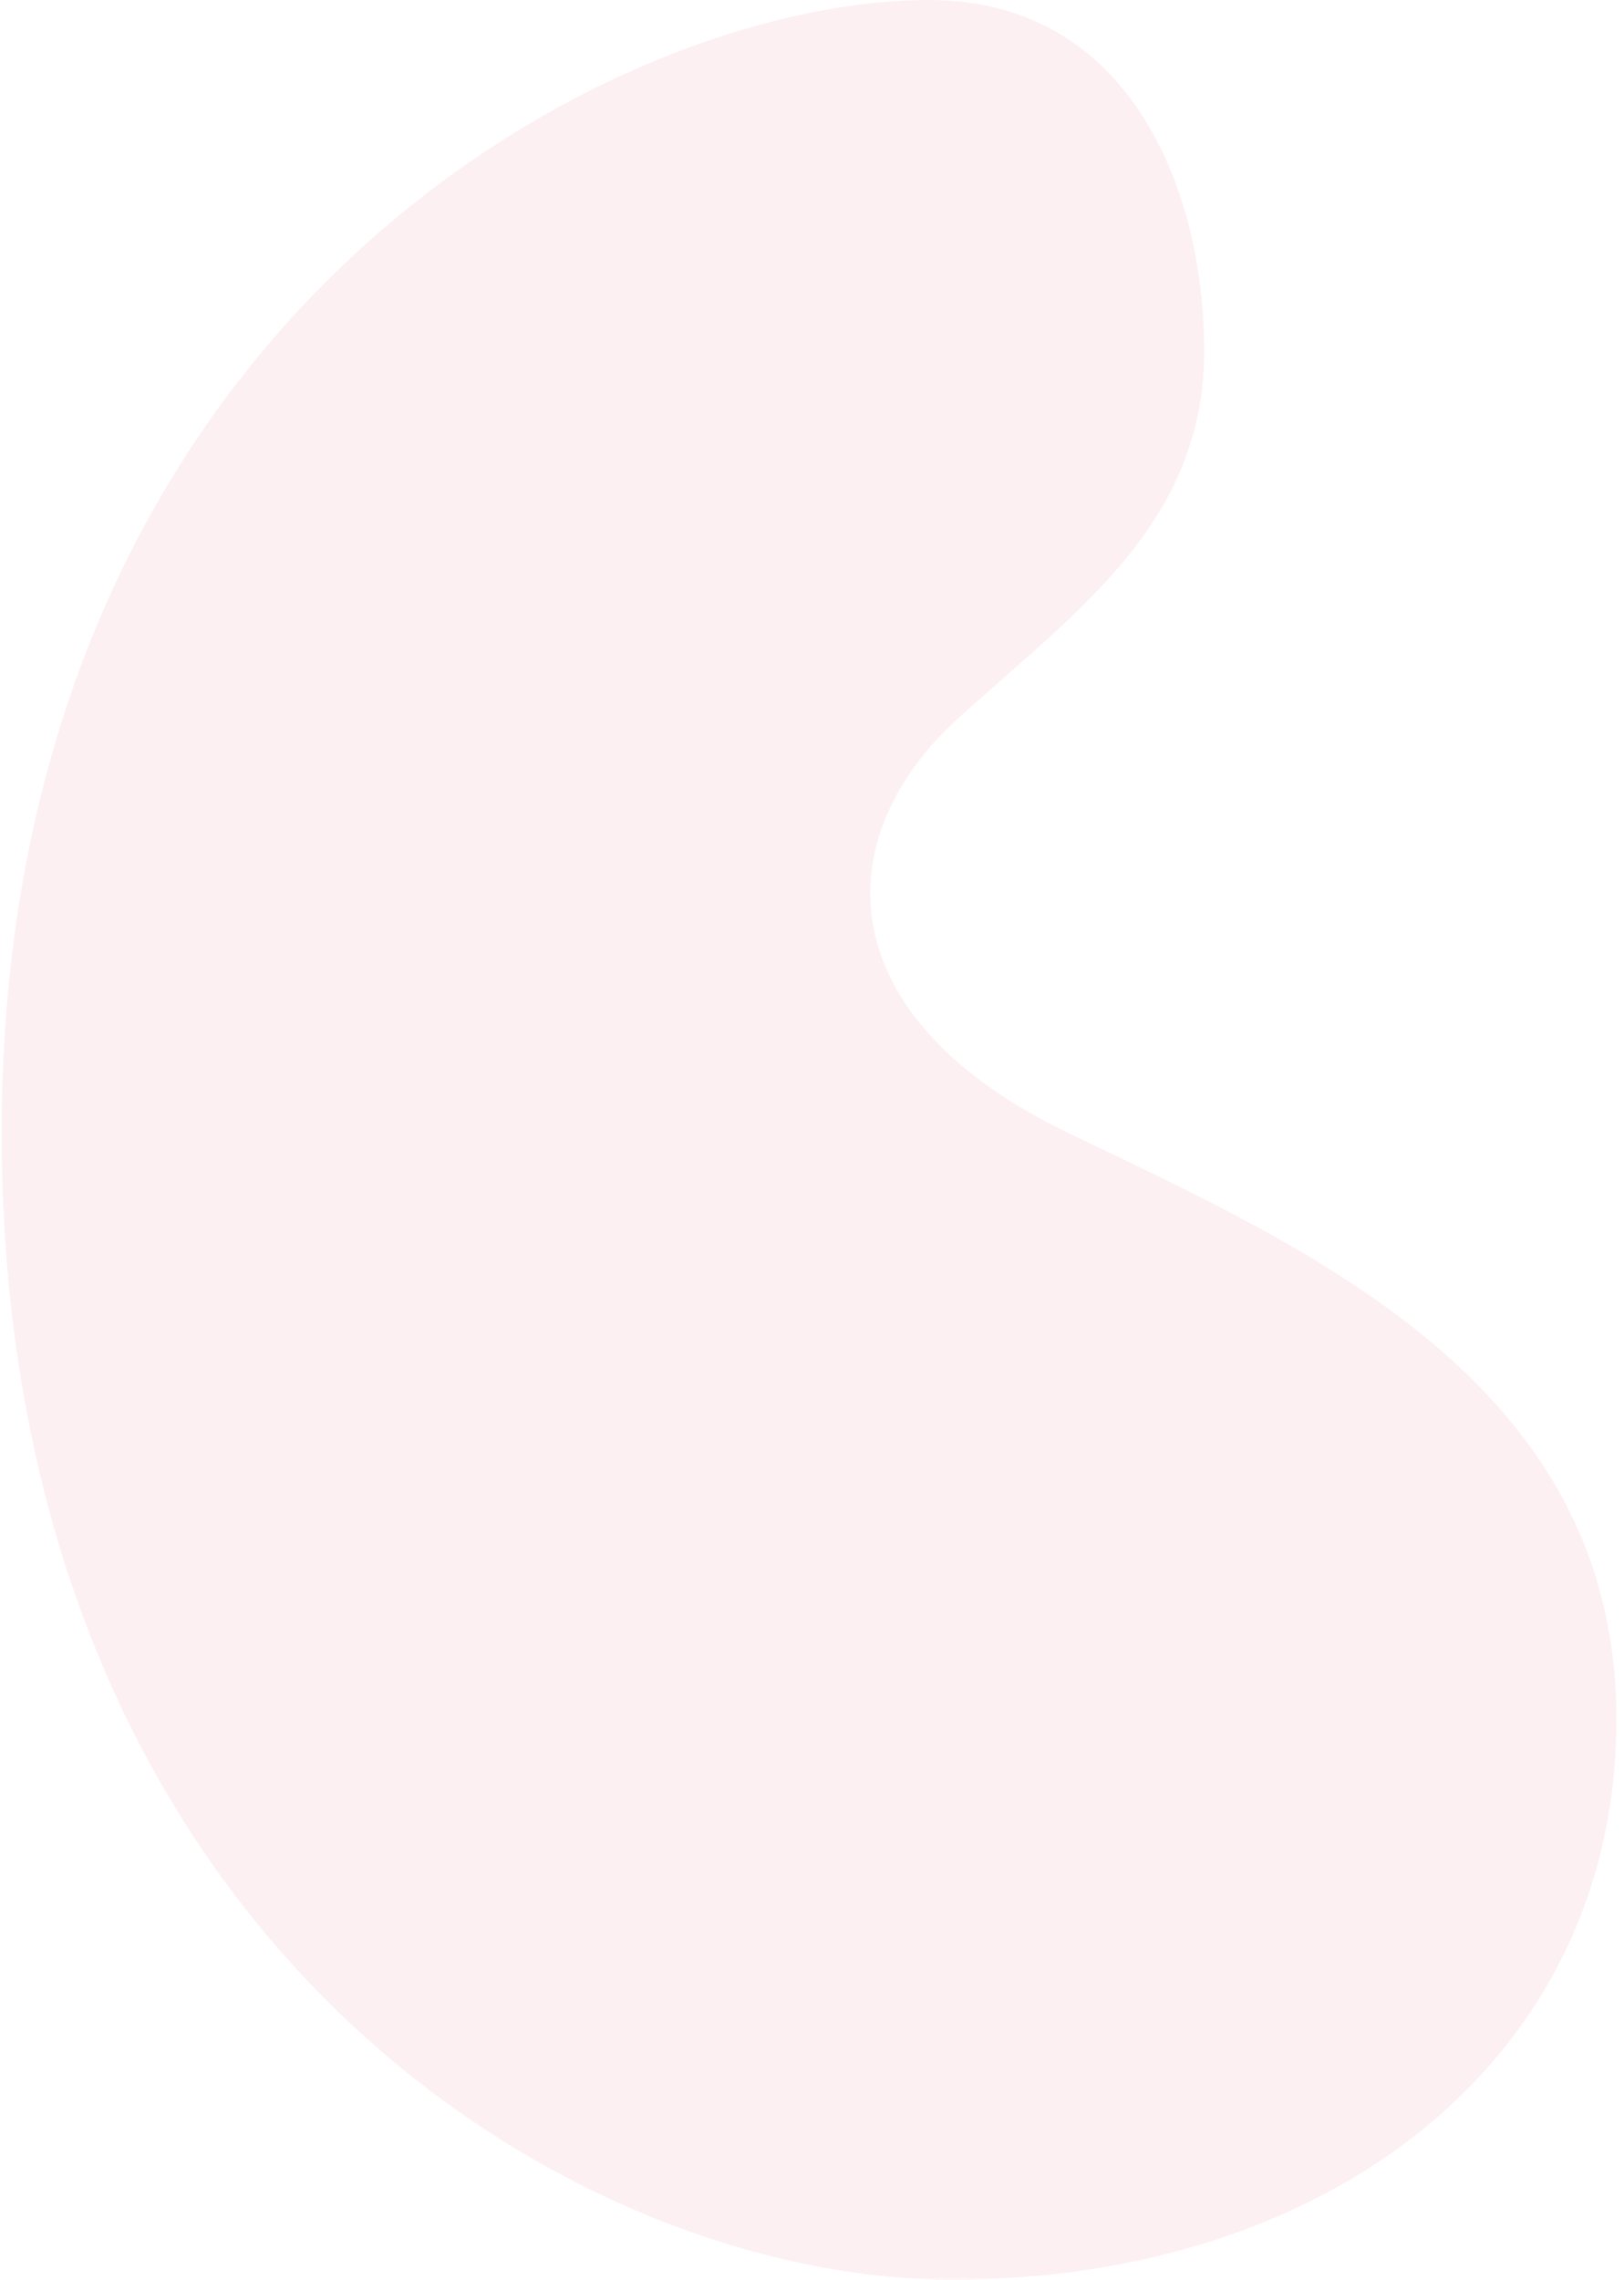 <svg width="176" height="247" viewBox="0 0 176 247" fill="none" xmlns="http://www.w3.org/2000/svg">
<path d="M115.607 122.674C89.957 110.283 89.279 90.947 104.023 77.652C116.848 66.087 130.5 56.587 130.5 38C130.5 20.239 122.226 0 100.713 0C65.961 0 0.181 35.109 0.181 122.674C0.181 210.239 62.238 247 103.195 247C144.153 247 175.181 223.043 175.181 186.283C175.181 149.522 141.257 135.065 115.607 122.674Z" fill="#EA6C79" fill-opacity="0.1"/>
</svg>
